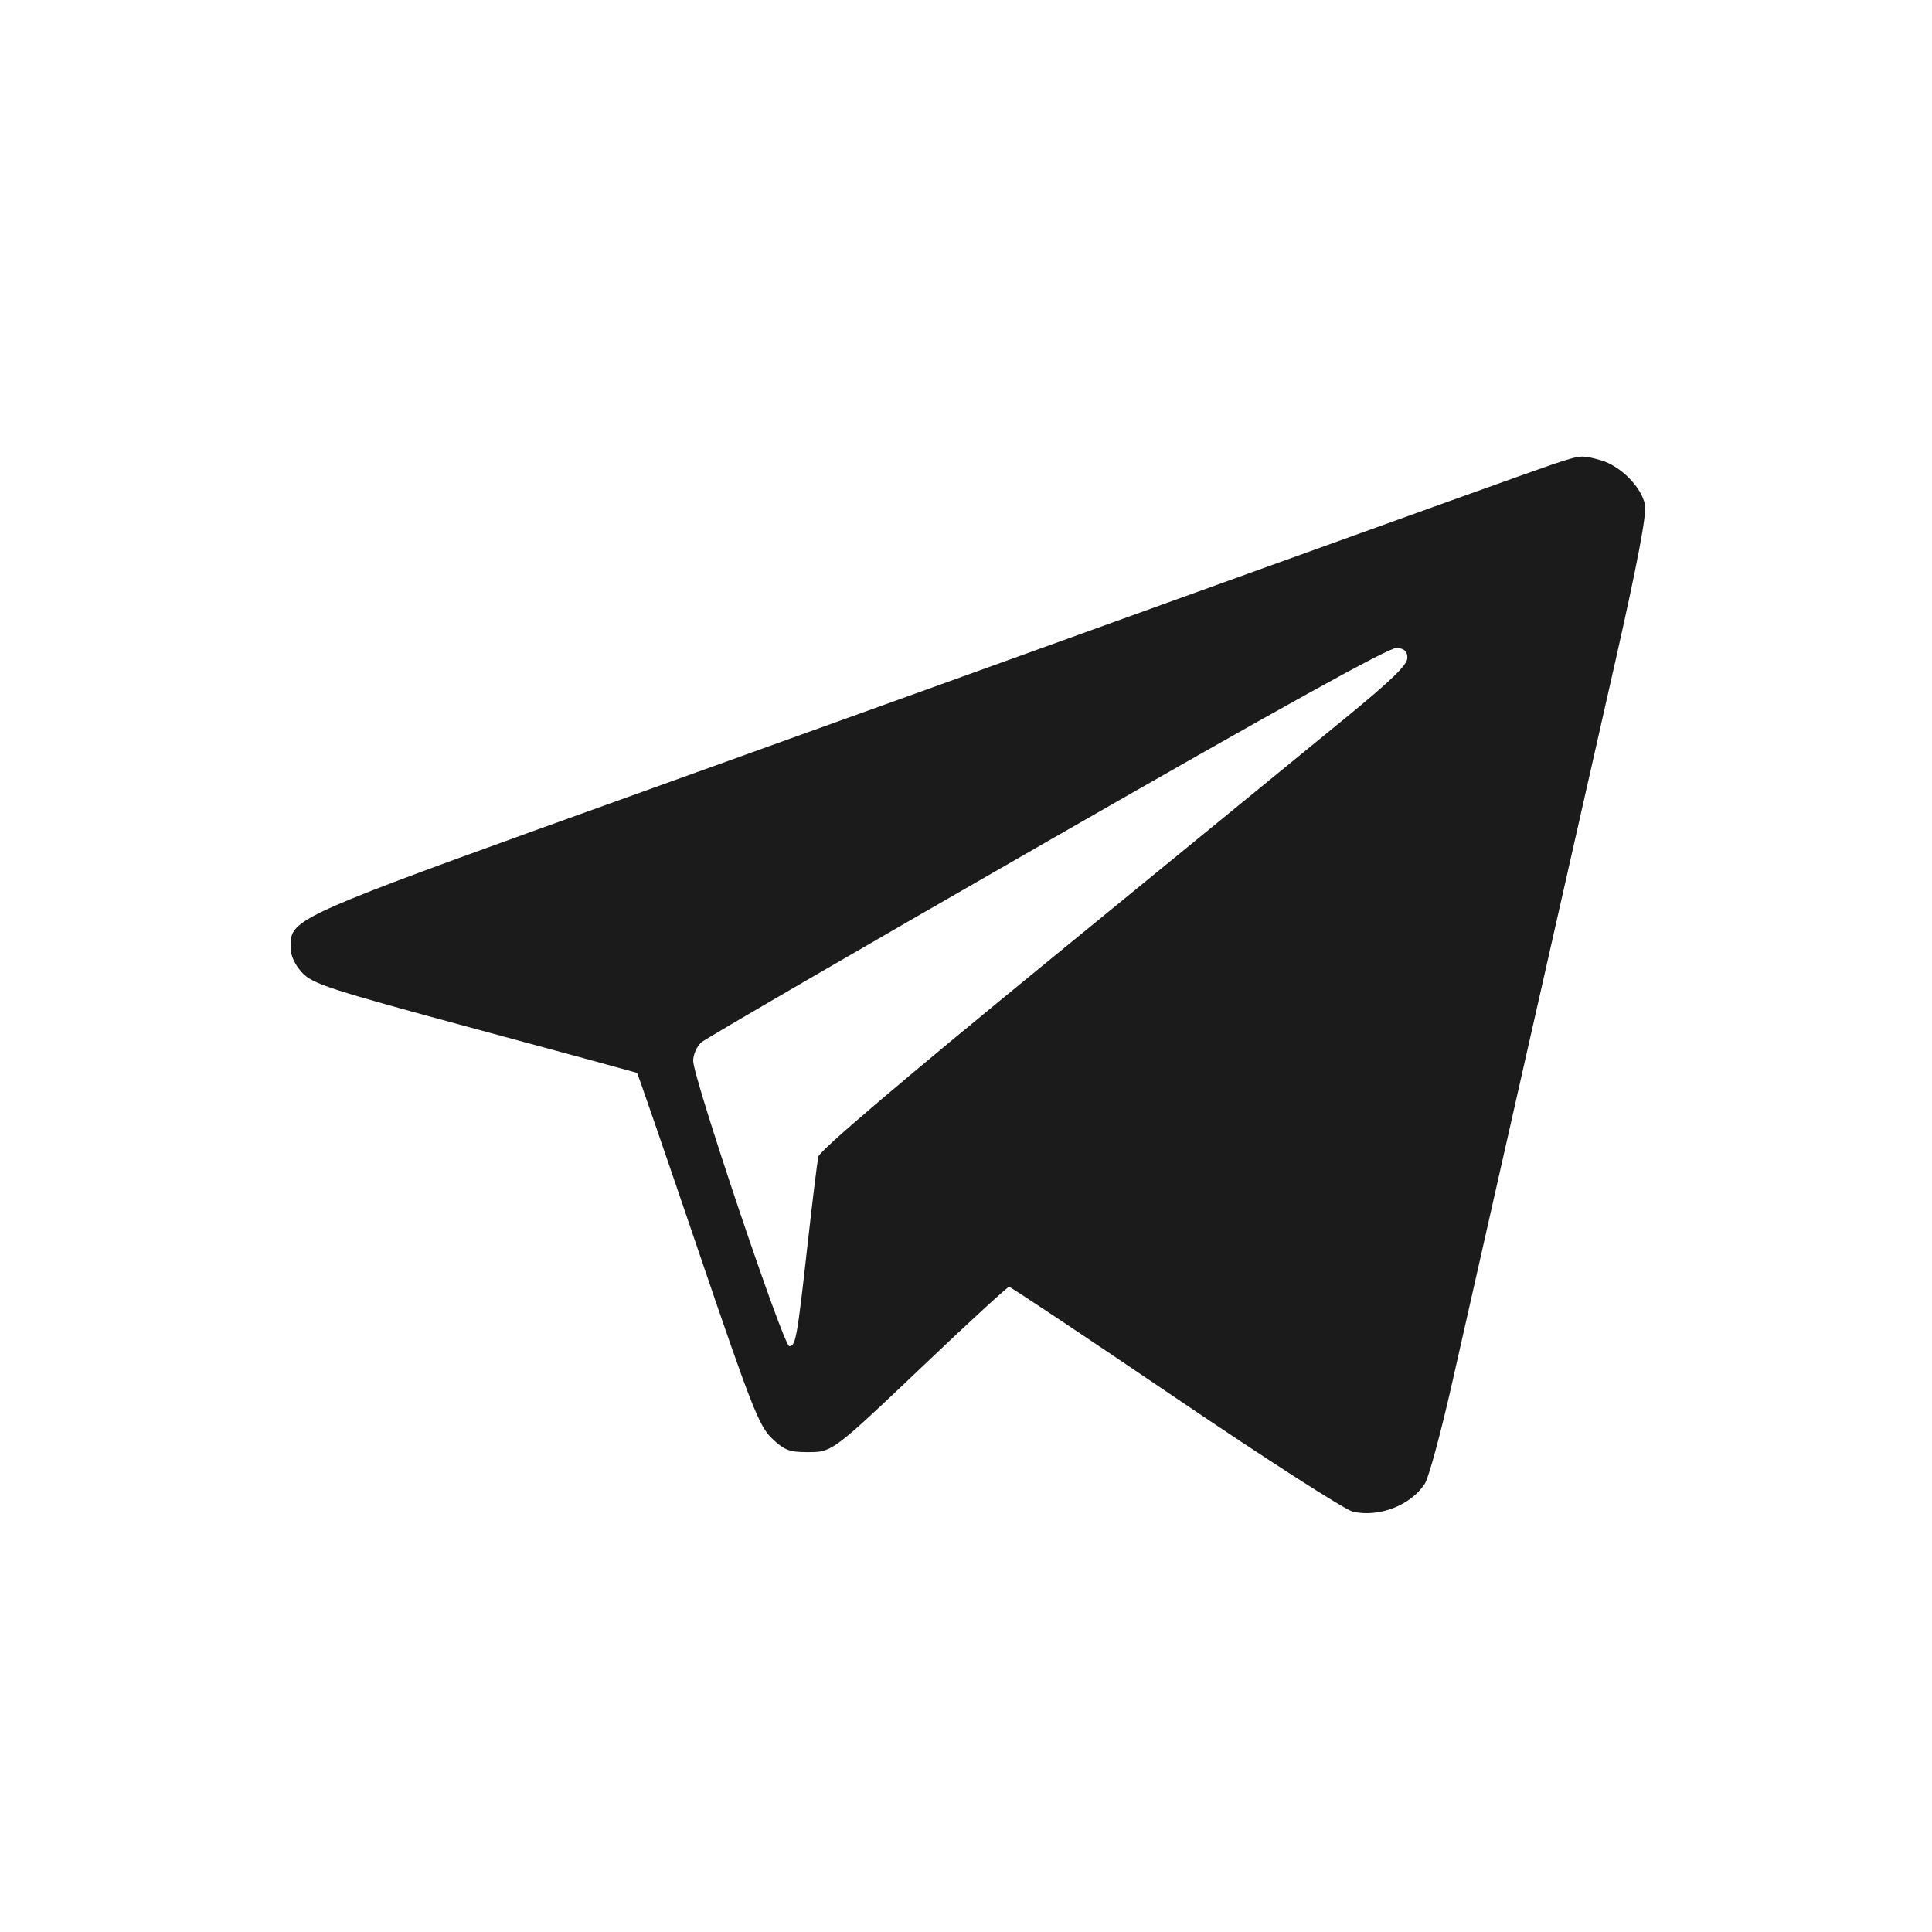 <?xml version="1.0" encoding="UTF-8"?> <svg xmlns="http://www.w3.org/2000/svg" width="48" height="48" viewBox="0 0 48 48" fill="none"><path fill-rule="evenodd" clip-rule="evenodd" d="M30.806 14.324C34.773 12.892 38.279 11.634 38.598 11.529C39.005 11.395 39.172 11.34 39.338 11.344C39.455 11.347 39.572 11.38 39.772 11.435C40.258 11.57 40.788 12.106 40.87 12.545C40.913 12.774 40.678 14.015 40.14 16.397C39.703 18.33 38.724 22.66 37.963 26.02C37.203 29.38 36.354 33.134 36.077 34.363C35.8 35.592 35.495 36.717 35.399 36.863C35.048 37.4 34.265 37.704 33.613 37.557C33.419 37.513 31.434 36.238 29.201 34.724C26.969 33.21 25.11 31.971 25.07 31.971C25.031 31.971 24.137 32.79 23.085 33.791C21.122 35.658 20.765 36.001 20.365 36.064C20.27 36.079 20.172 36.078 20.049 36.078C19.613 36.078 19.482 36.027 19.178 35.736C18.857 35.429 18.667 34.944 17.336 31.031C16.52 28.632 15.841 26.663 15.827 26.655C15.812 26.647 14 26.154 11.799 25.559C8.188 24.582 7.77 24.447 7.508 24.167C7.327 23.973 7.219 23.741 7.219 23.545C7.219 23.448 7.218 23.364 7.236 23.285C7.356 22.762 8.296 22.427 15.695 19.767C20.039 18.206 26.839 15.757 30.806 14.324ZM17.427 25.895C17.541 25.798 21.414 23.549 26.036 20.896C31.82 17.576 34.521 16.08 34.702 16.096C34.895 16.113 34.965 16.181 34.965 16.349C34.965 16.518 34.556 16.914 33.438 17.829C32.599 18.516 29.318 21.199 26.147 23.791C22.41 26.846 20.365 28.585 20.332 28.736C20.304 28.864 20.184 29.846 20.064 30.918C19.805 33.246 19.769 33.446 19.609 33.445C19.466 33.444 17.222 26.78 17.222 26.355C17.222 26.199 17.315 25.991 17.427 25.895Z" fill="#1B1B1B"></path></svg> 